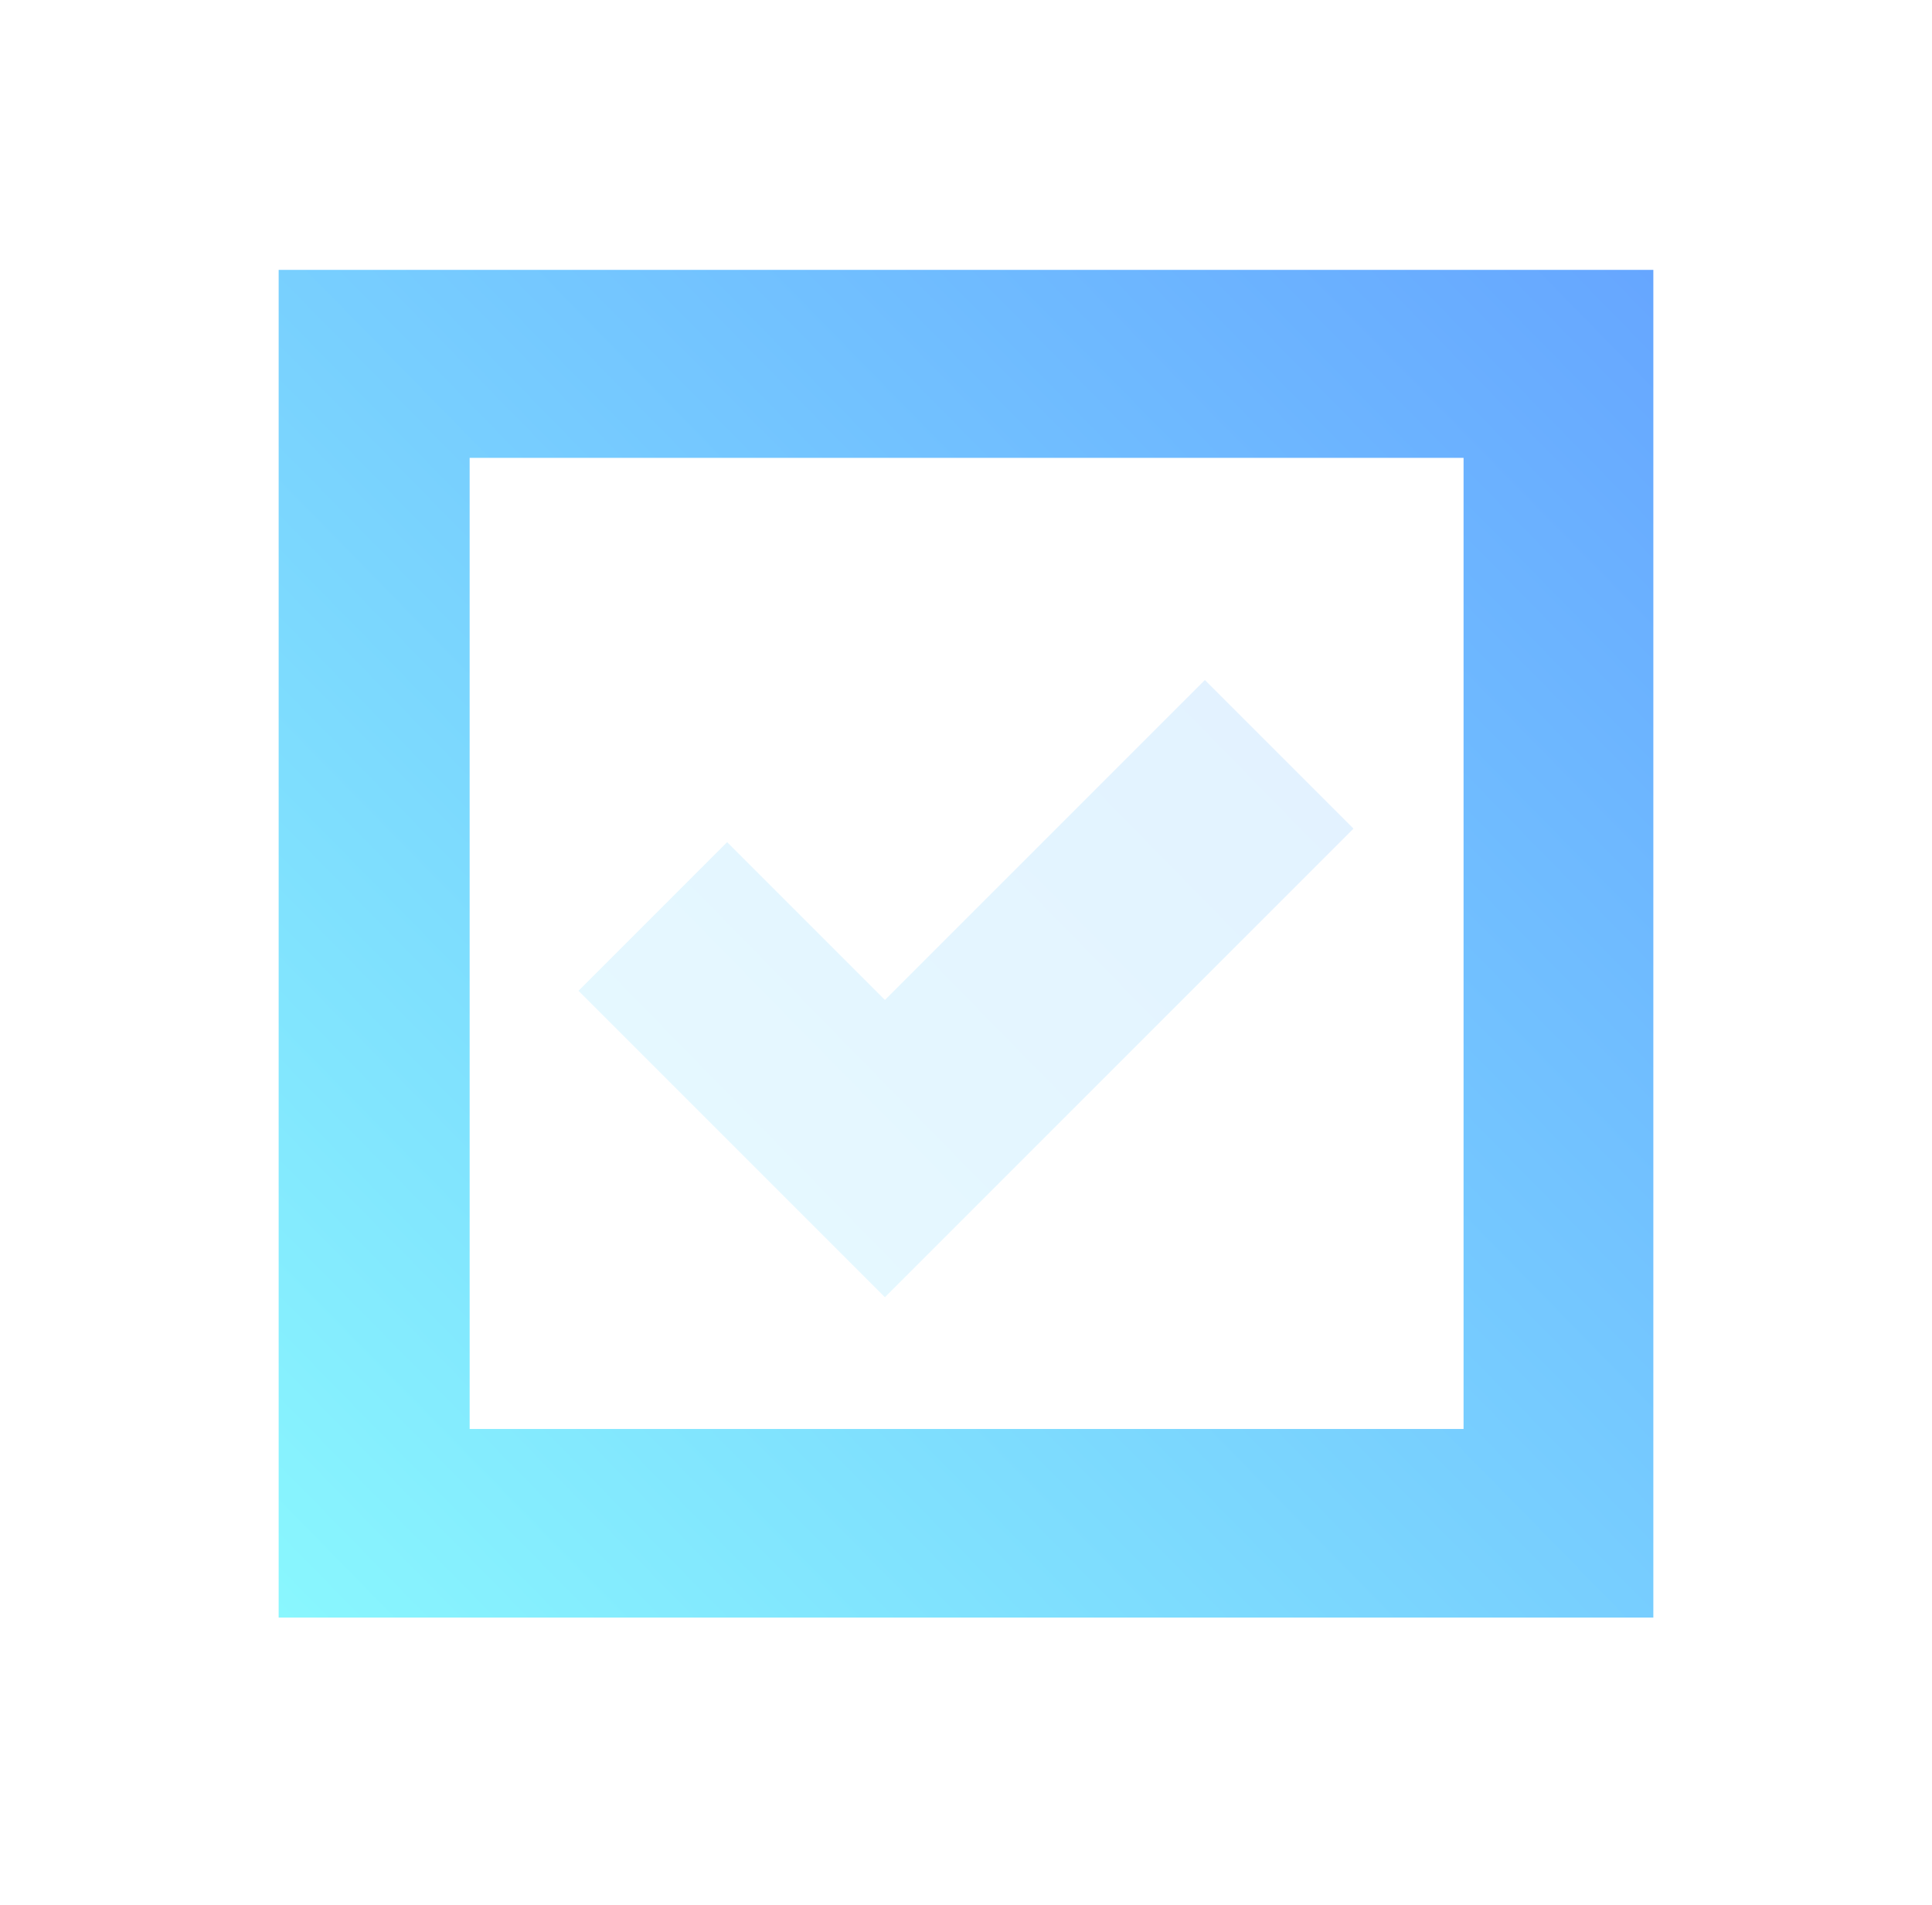 <svg width="3217" height="3172" viewBox="0 0 3217 3172" fill="none" xmlns="http://www.w3.org/2000/svg">
<g filter="url(#filter0_dddddd_25_159)">
<path fill-rule="evenodd" clip-rule="evenodd" d="M464 2725V481H2753V2725H464ZM2437 794H782V2411H2437V794Z" fill="url(#paint0_linear_25_159)"/>
</g>
<path opacity="0.2" d="M2253.74 1379.74L2006.26 1132.26L1473.5 1665.01L1210.74 1402.26L963.256 1649.74L1473.5 2159.99L2253.74 1379.74Z" fill="url(#paint1_linear_25_159)"/>
<defs>
<filter id="filter0_dddddd_25_159" x="0" y="0" width="3217" height="3172" filterUnits="userSpaceOnUse" color-interpolation-filters="sRGB">
<feFlood flood-opacity="0" result="BackgroundImageFix"/>
<feColorMatrix in="SourceAlpha" type="matrix" values="0 0 0 0 0 0 0 0 0 0 0 0 0 0 0 0 0 0 127 0" result="hardAlpha"/>
<feOffset dy="-0.47"/>
<feGaussianBlur stdDeviation="6.42"/>
<feColorMatrix type="matrix" values="0 0 0 0 0.537 0 0 0 0 0.969 0 0 0 0 0.996 0 0 0 0.118 0"/>
<feBlend mode="normal" in2="BackgroundImageFix" result="effect1_dropShadow_25_159"/>
<feColorMatrix in="SourceAlpha" type="matrix" values="0 0 0 0 0 0 0 0 0 0 0 0 0 0 0 0 0 0 127 0" result="hardAlpha"/>
<feOffset dy="-1.131"/>
<feGaussianBlur stdDeviation="15.428"/>
<feColorMatrix type="matrix" values="0 0 0 0 0.537 0 0 0 0 0.969 0 0 0 0 0.996 0 0 0 0.17 0"/>
<feBlend mode="normal" in2="effect1_dropShadow_25_159" result="effect2_dropShadow_25_159"/>
<feColorMatrix in="SourceAlpha" type="matrix" values="0 0 0 0 0 0 0 0 0 0 0 0 0 0 0 0 0 0 127 0" result="hardAlpha"/>
<feOffset dy="-2.129"/>
<feGaussianBlur stdDeviation="29.05"/>
<feColorMatrix type="matrix" values="0 0 0 0 0.537 0 0 0 0 0.969 0 0 0 0 0.996 0 0 0 0.21 0"/>
<feBlend mode="normal" in2="effect2_dropShadow_25_159" result="effect3_dropShadow_25_159"/>
<feColorMatrix in="SourceAlpha" type="matrix" values="0 0 0 0 0 0 0 0 0 0 0 0 0 0 0 0 0 0 127 0" result="hardAlpha"/>
<feOffset dy="-3.797"/>
<feGaussianBlur stdDeviation="51.82"/>
<feColorMatrix type="matrix" values="0 0 0 0 0.537 0 0 0 0 0.969 0 0 0 0 0.996 0 0 0 0.25 0"/>
<feBlend mode="normal" in2="effect3_dropShadow_25_159" result="effect4_dropShadow_25_159"/>
<feColorMatrix in="SourceAlpha" type="matrix" values="0 0 0 0 0 0 0 0 0 0 0 0 0 0 0 0 0 0 127 0" result="hardAlpha"/>
<feOffset dy="-7.102"/>
<feGaussianBlur stdDeviation="96.924"/>
<feColorMatrix type="matrix" values="0 0 0 0 0.537 0 0 0 0 0.969 0 0 0 0 0.996 0 0 0 0.302 0"/>
<feBlend mode="normal" in2="effect4_dropShadow_25_159" result="effect5_dropShadow_25_159"/>
<feColorMatrix in="SourceAlpha" type="matrix" values="0 0 0 0 0 0 0 0 0 0 0 0 0 0 0 0 0 0 127 0" result="hardAlpha"/>
<feOffset dy="-17"/>
<feGaussianBlur stdDeviation="232"/>
<feColorMatrix type="matrix" values="0 0 0 0 0.537 0 0 0 0 0.969 0 0 0 0 0.996 0 0 0 0.42 0"/>
<feBlend mode="normal" in2="effect5_dropShadow_25_159" result="effect6_dropShadow_25_159"/>
<feBlend mode="normal" in="SourceGraphic" in2="effect6_dropShadow_25_159" result="shape"/>
</filter>
<linearGradient id="paint0_linear_25_159" x1="2753" y1="481" x2="464" y2="2725" gradientUnits="userSpaceOnUse">
<stop stop-color="#66A6FF"/>
<stop offset="1" stop-color="#89F7FE"/>
</linearGradient>
<linearGradient id="paint1_linear_25_159" x1="2753" y1="481" x2="464" y2="2725" gradientUnits="userSpaceOnUse">
<stop stop-color="#66A6FF"/>
<stop offset="1" stop-color="#89F7FE"/>
</linearGradient>
</defs>
</svg>
